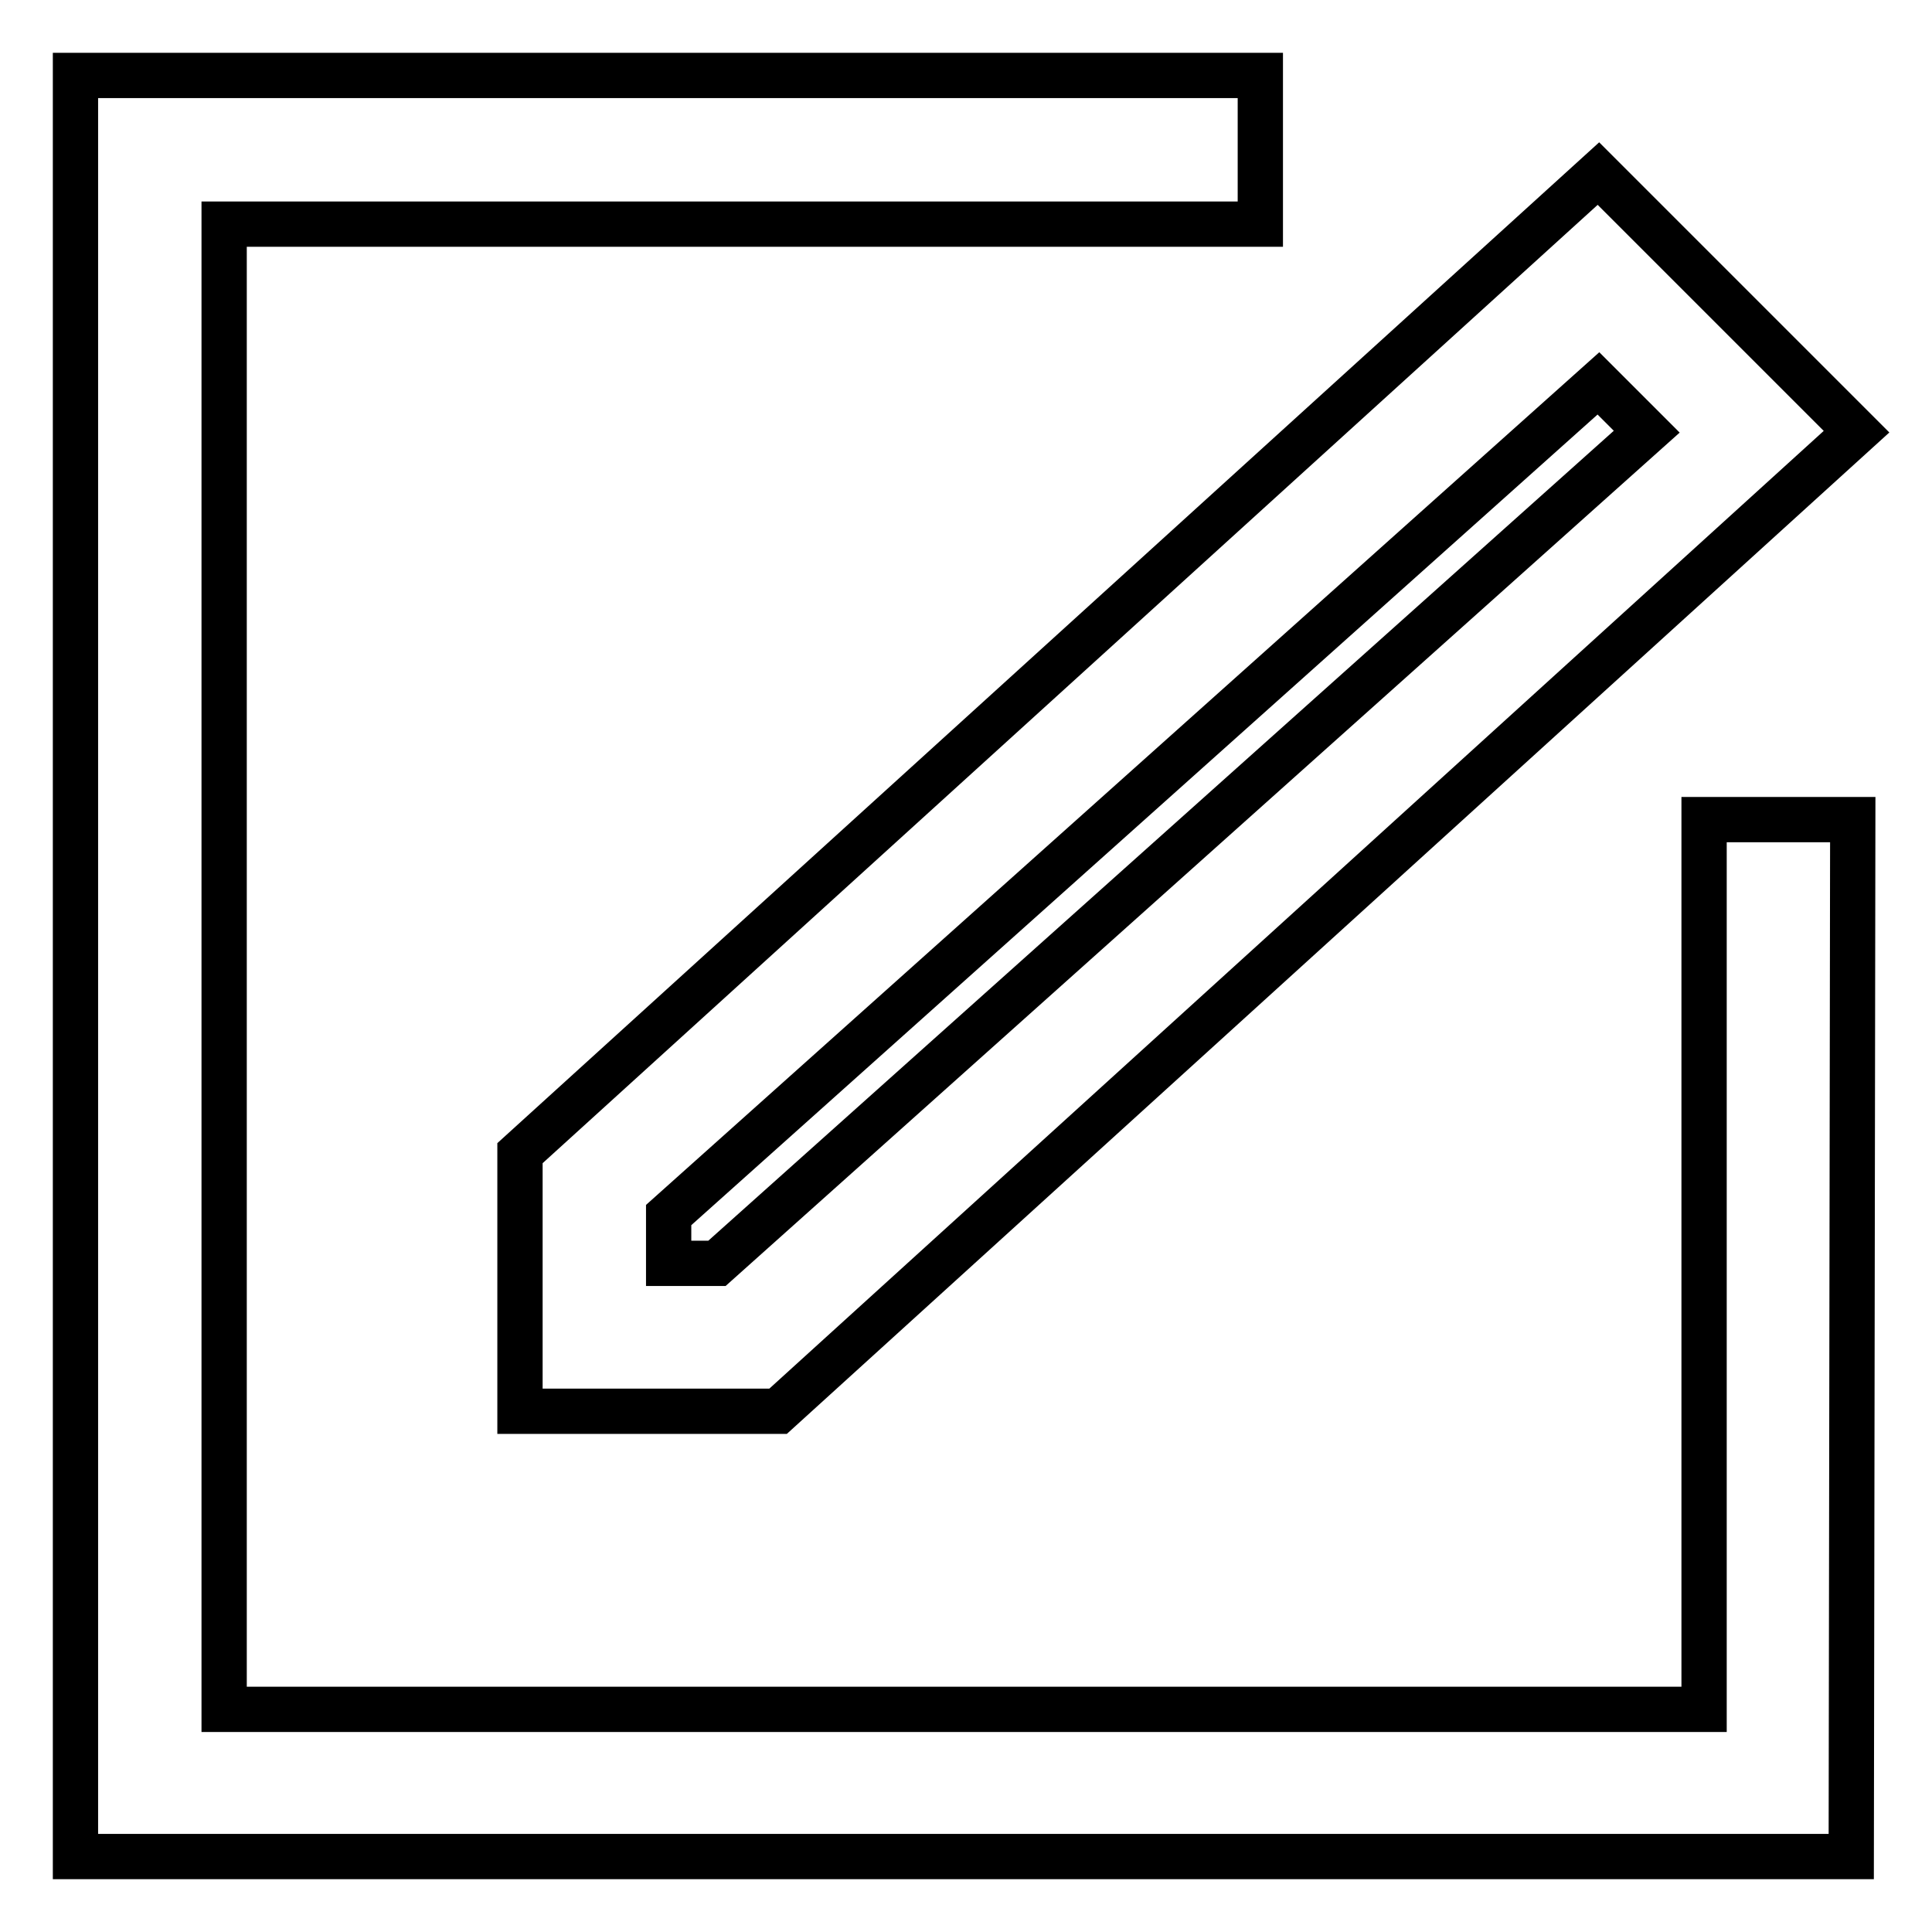 <?xml version="1.0" encoding="utf-8"?>
<!-- Svg Vector Icons : http://www.onlinewebfonts.com/icon -->
<!DOCTYPE svg PUBLIC "-//W3C//DTD SVG 1.1//EN" "http://www.w3.org/Graphics/SVG/1.1/DTD/svg11.dtd">
<svg version="1.1" xmlns="http://www.w3.org/2000/svg" xmlns:xlink="http://www.w3.org/1999/xlink" x="0px" y="0px" viewBox="0 0 256 256" enable-background="new 0 0 256 256" xml:space="preserve">
<g><g><path stroke-width="6" fill-opacity="0" stroke="#000000"  d="M245.3,246H10V10h157v19.7H29.7v196.8h196.1V108.6h19.7L245.3,246L245.3,246z"/><path stroke-width="6" fill-opacity="0" stroke="#000000"  d="M103.1,187H68.9v-34.2L211.8,23L246,57.2L103.1,187z M88.6,167.4H95L218.2,57.2l-6.4-6.4L88.6,161V167.4z"/></g></g>
</svg>